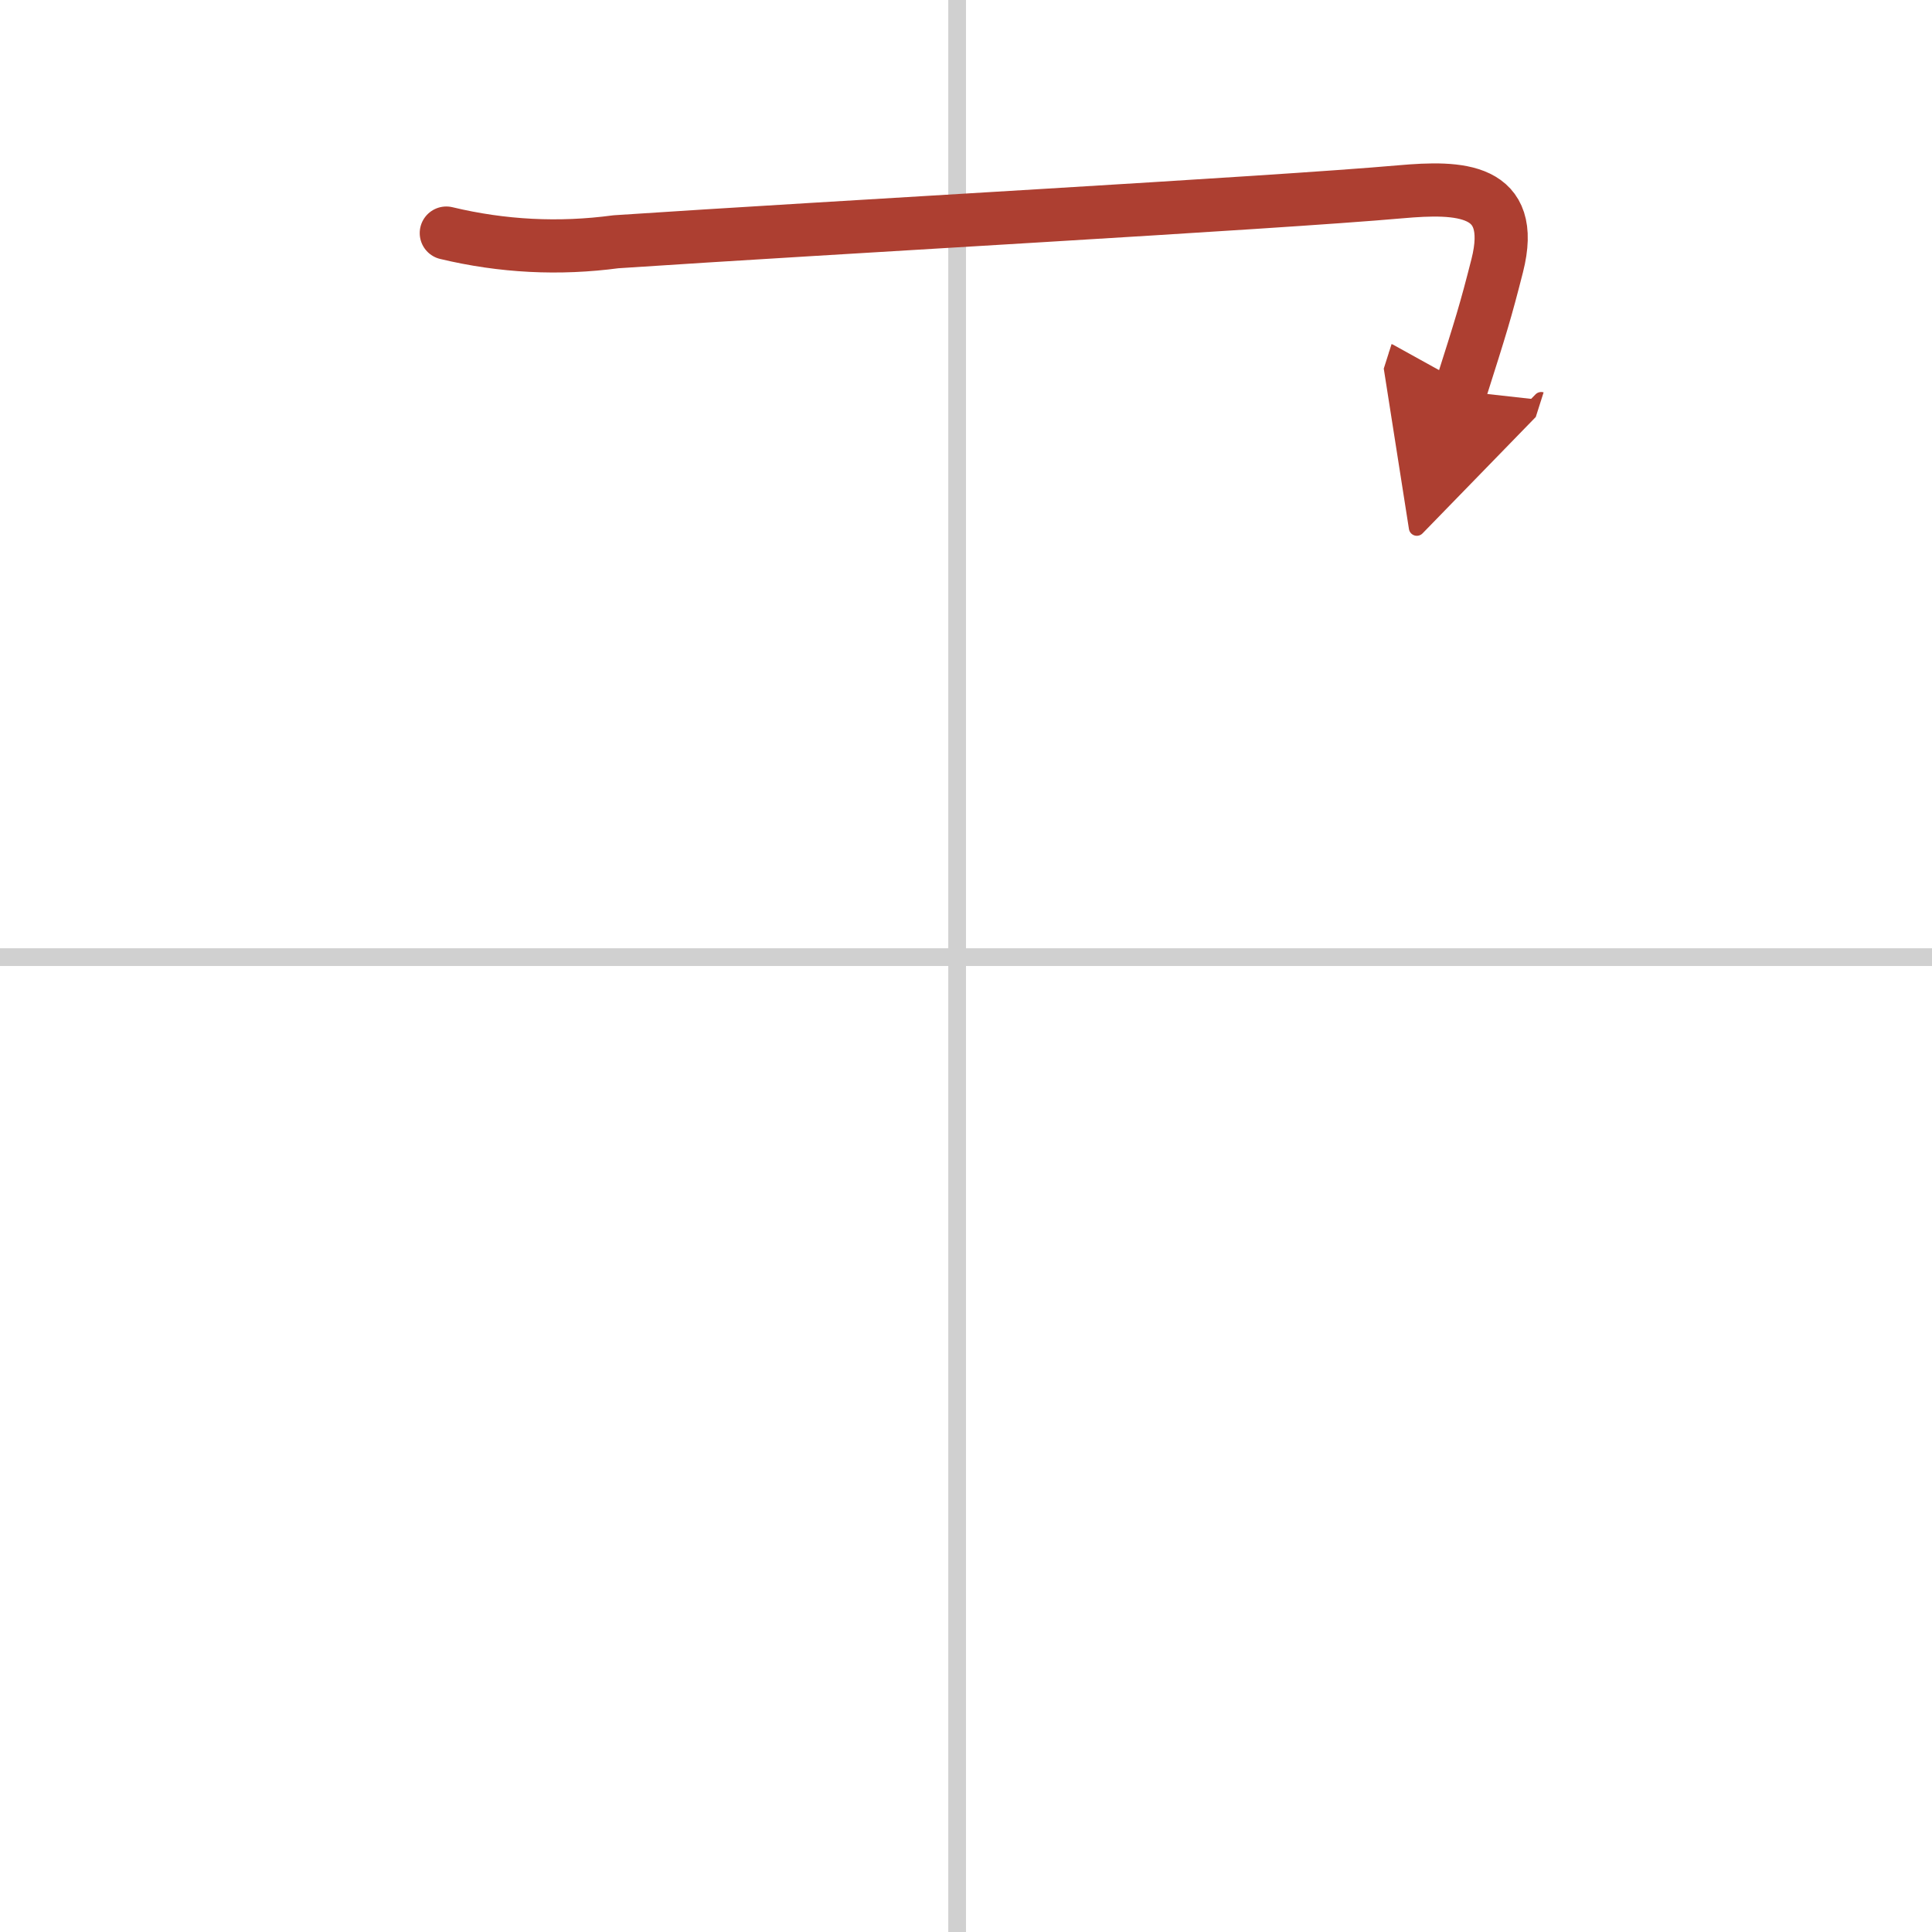 <svg width="400" height="400" viewBox="0 0 109 109" xmlns="http://www.w3.org/2000/svg"><defs><marker id="a" markerWidth="4" orient="auto" refX="1" refY="5" viewBox="0 0 10 10"><polyline points="0 0 10 5 0 10 1 5" fill="#ad3f31" stroke="#ad3f31"/></marker></defs><g fill="none" stroke-linecap="round" stroke-linejoin="round" stroke-width="3"><rect width="100%" height="100%" fill="#fff" stroke="#fff"/><line x1="54" x2="54" y2="109" stroke="#d0d0d0" stroke-width="1"/><line x2="109" y1="54" y2="54" stroke="#d0d0d0" stroke-width="1"/><path d="m25.18 13.15c3.17 0.76 6.36 0.92 9.57 0.49 12.14-0.81 36.9-2.17 44.27-2.82 3.3-0.29 6.57-0.24 5.45 4.17-0.66 2.59-0.9 3.36-2.08 7.07" marker-end="url(#a)" stroke="#ad3f31"/></g></svg>
